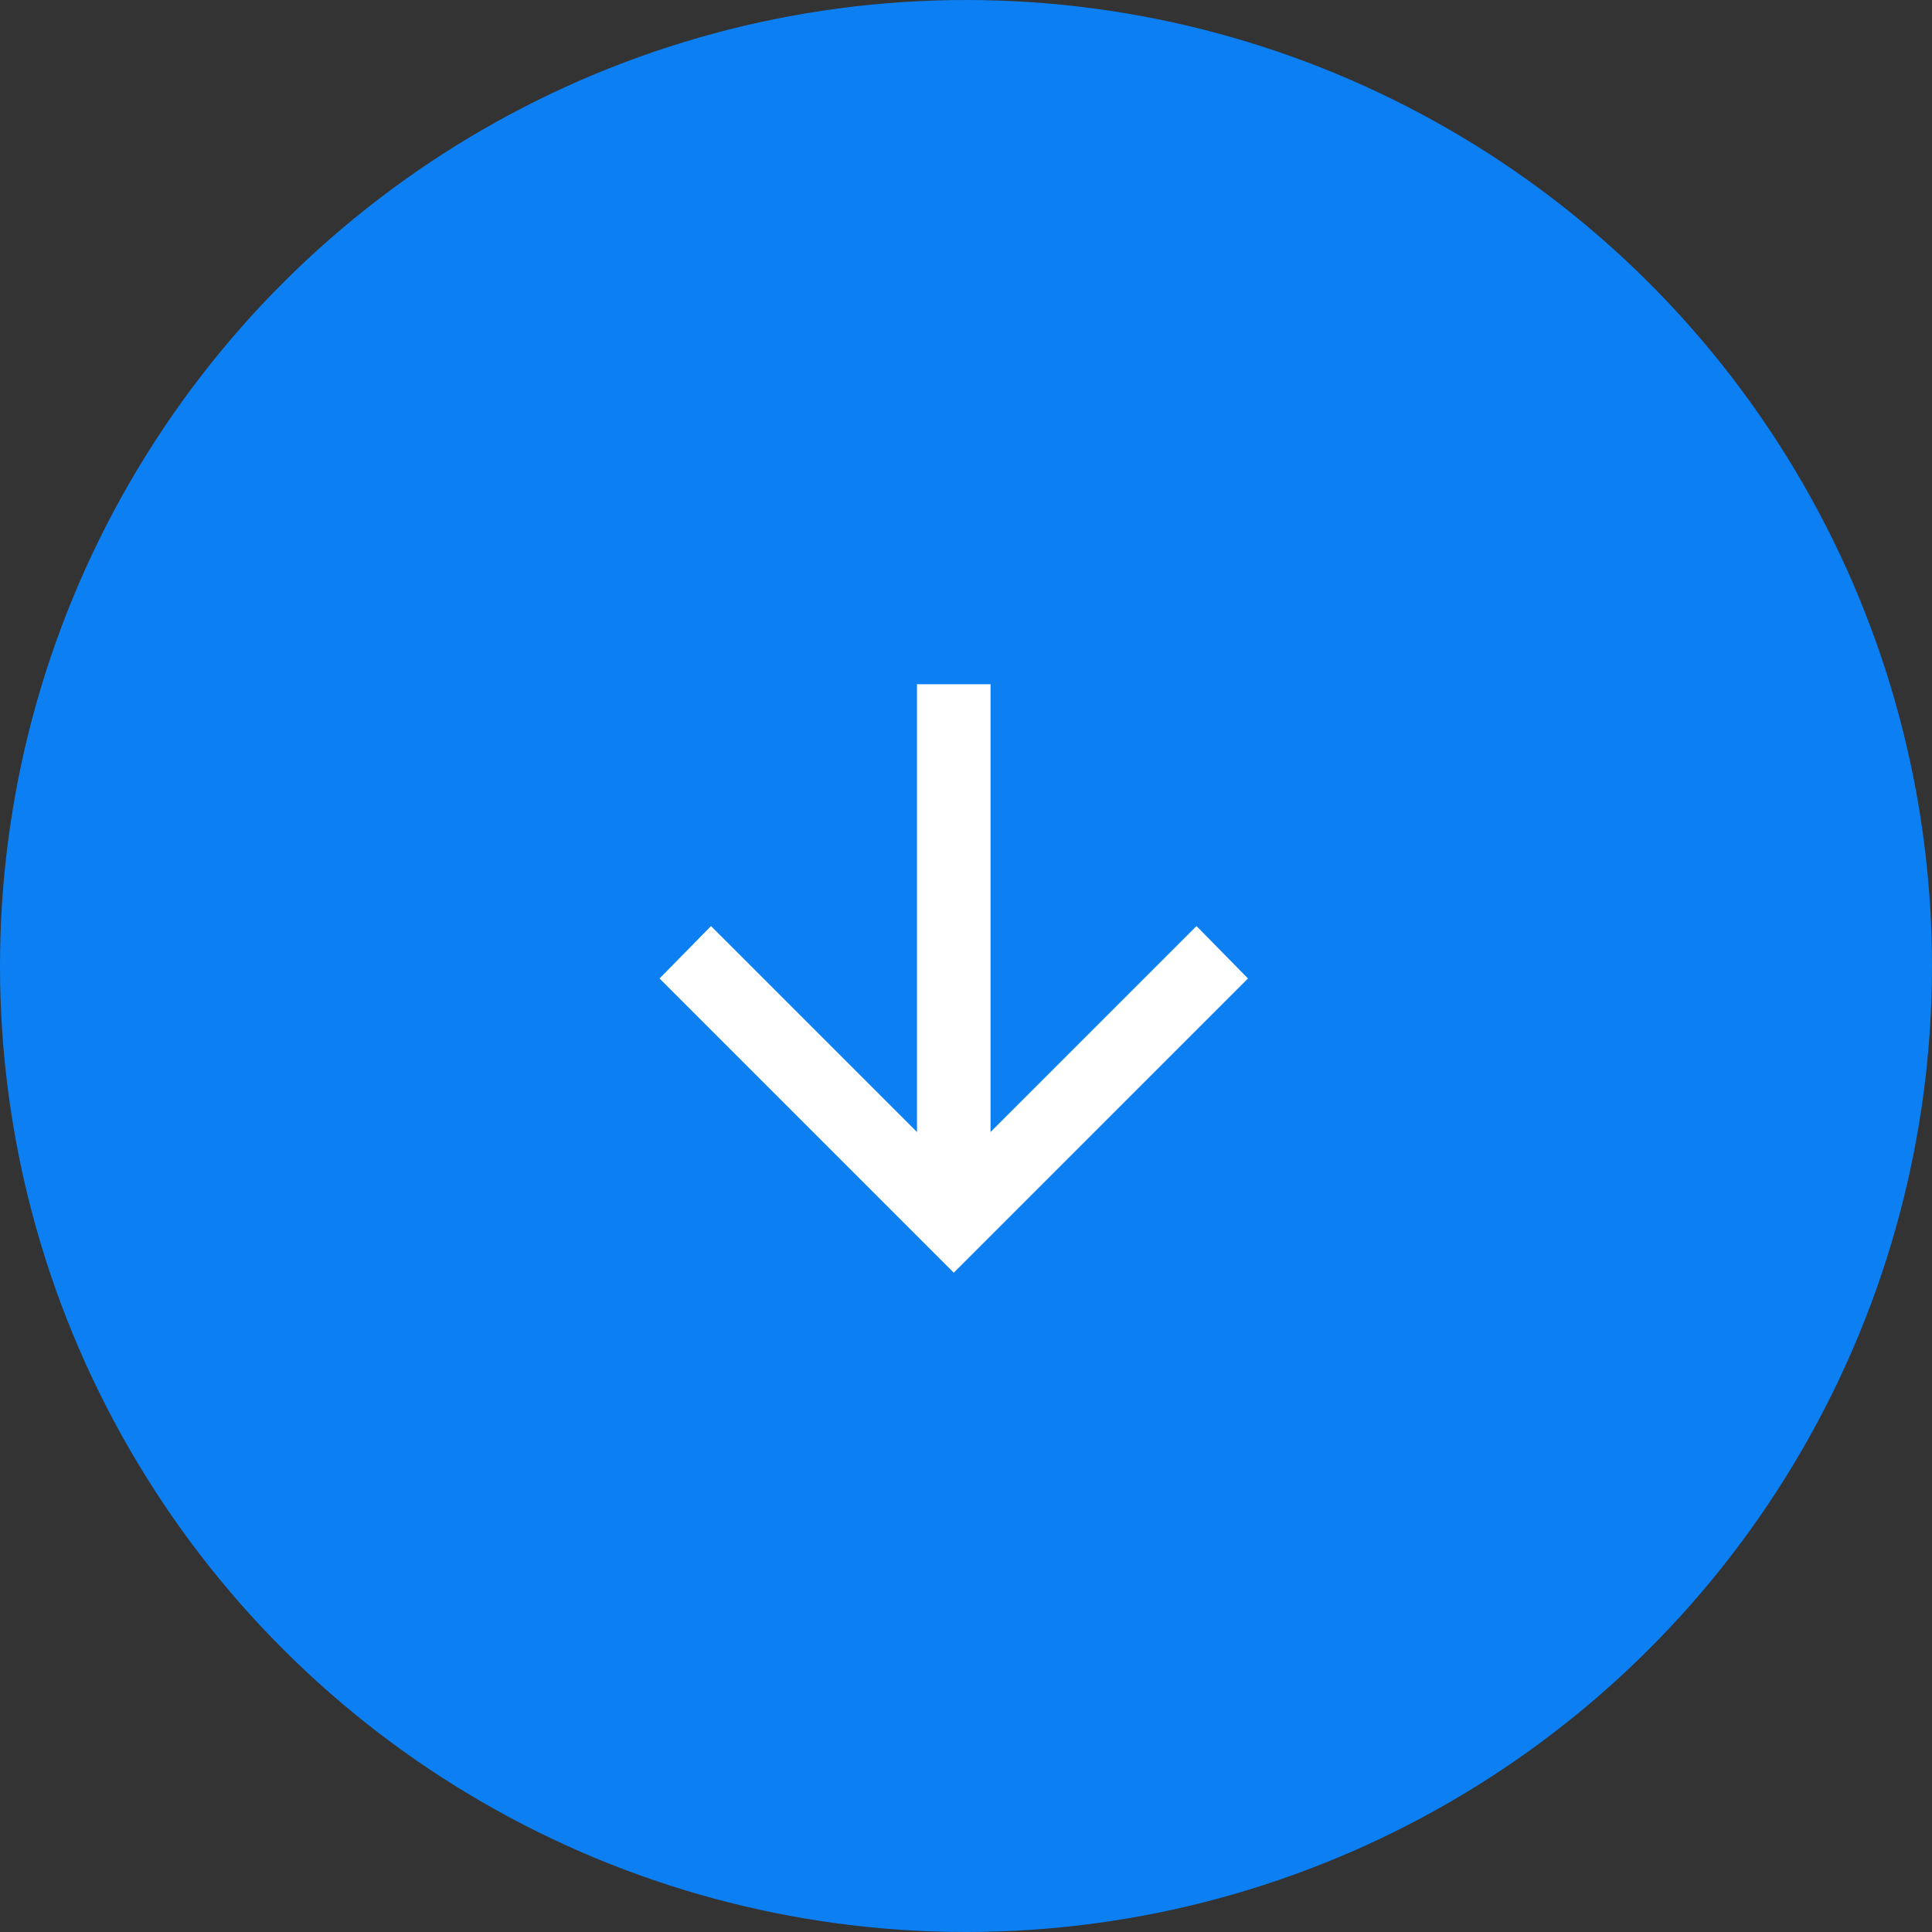 <svg xmlns="http://www.w3.org/2000/svg" width="120" height="120" viewBox="0 0 120 120" fill="none"><rect x="0" y="0" width="120" height="120" fill="#333333" stroke="none"/><circle cx="60" cy="60" r="60" transform="matrix(1.19249e-08 -1 -1 -1.19249e-08 120 120)" fill="#0C7FF2"></circle><path d="M56.956 42.5L56.956 70.312L44.163 57.52L40.965 60.775L59.24 79.05L77.515 60.775L74.317 57.52L61.524 70.312L61.524 42.5L56.956 42.5Z" fill="white"></path></svg>